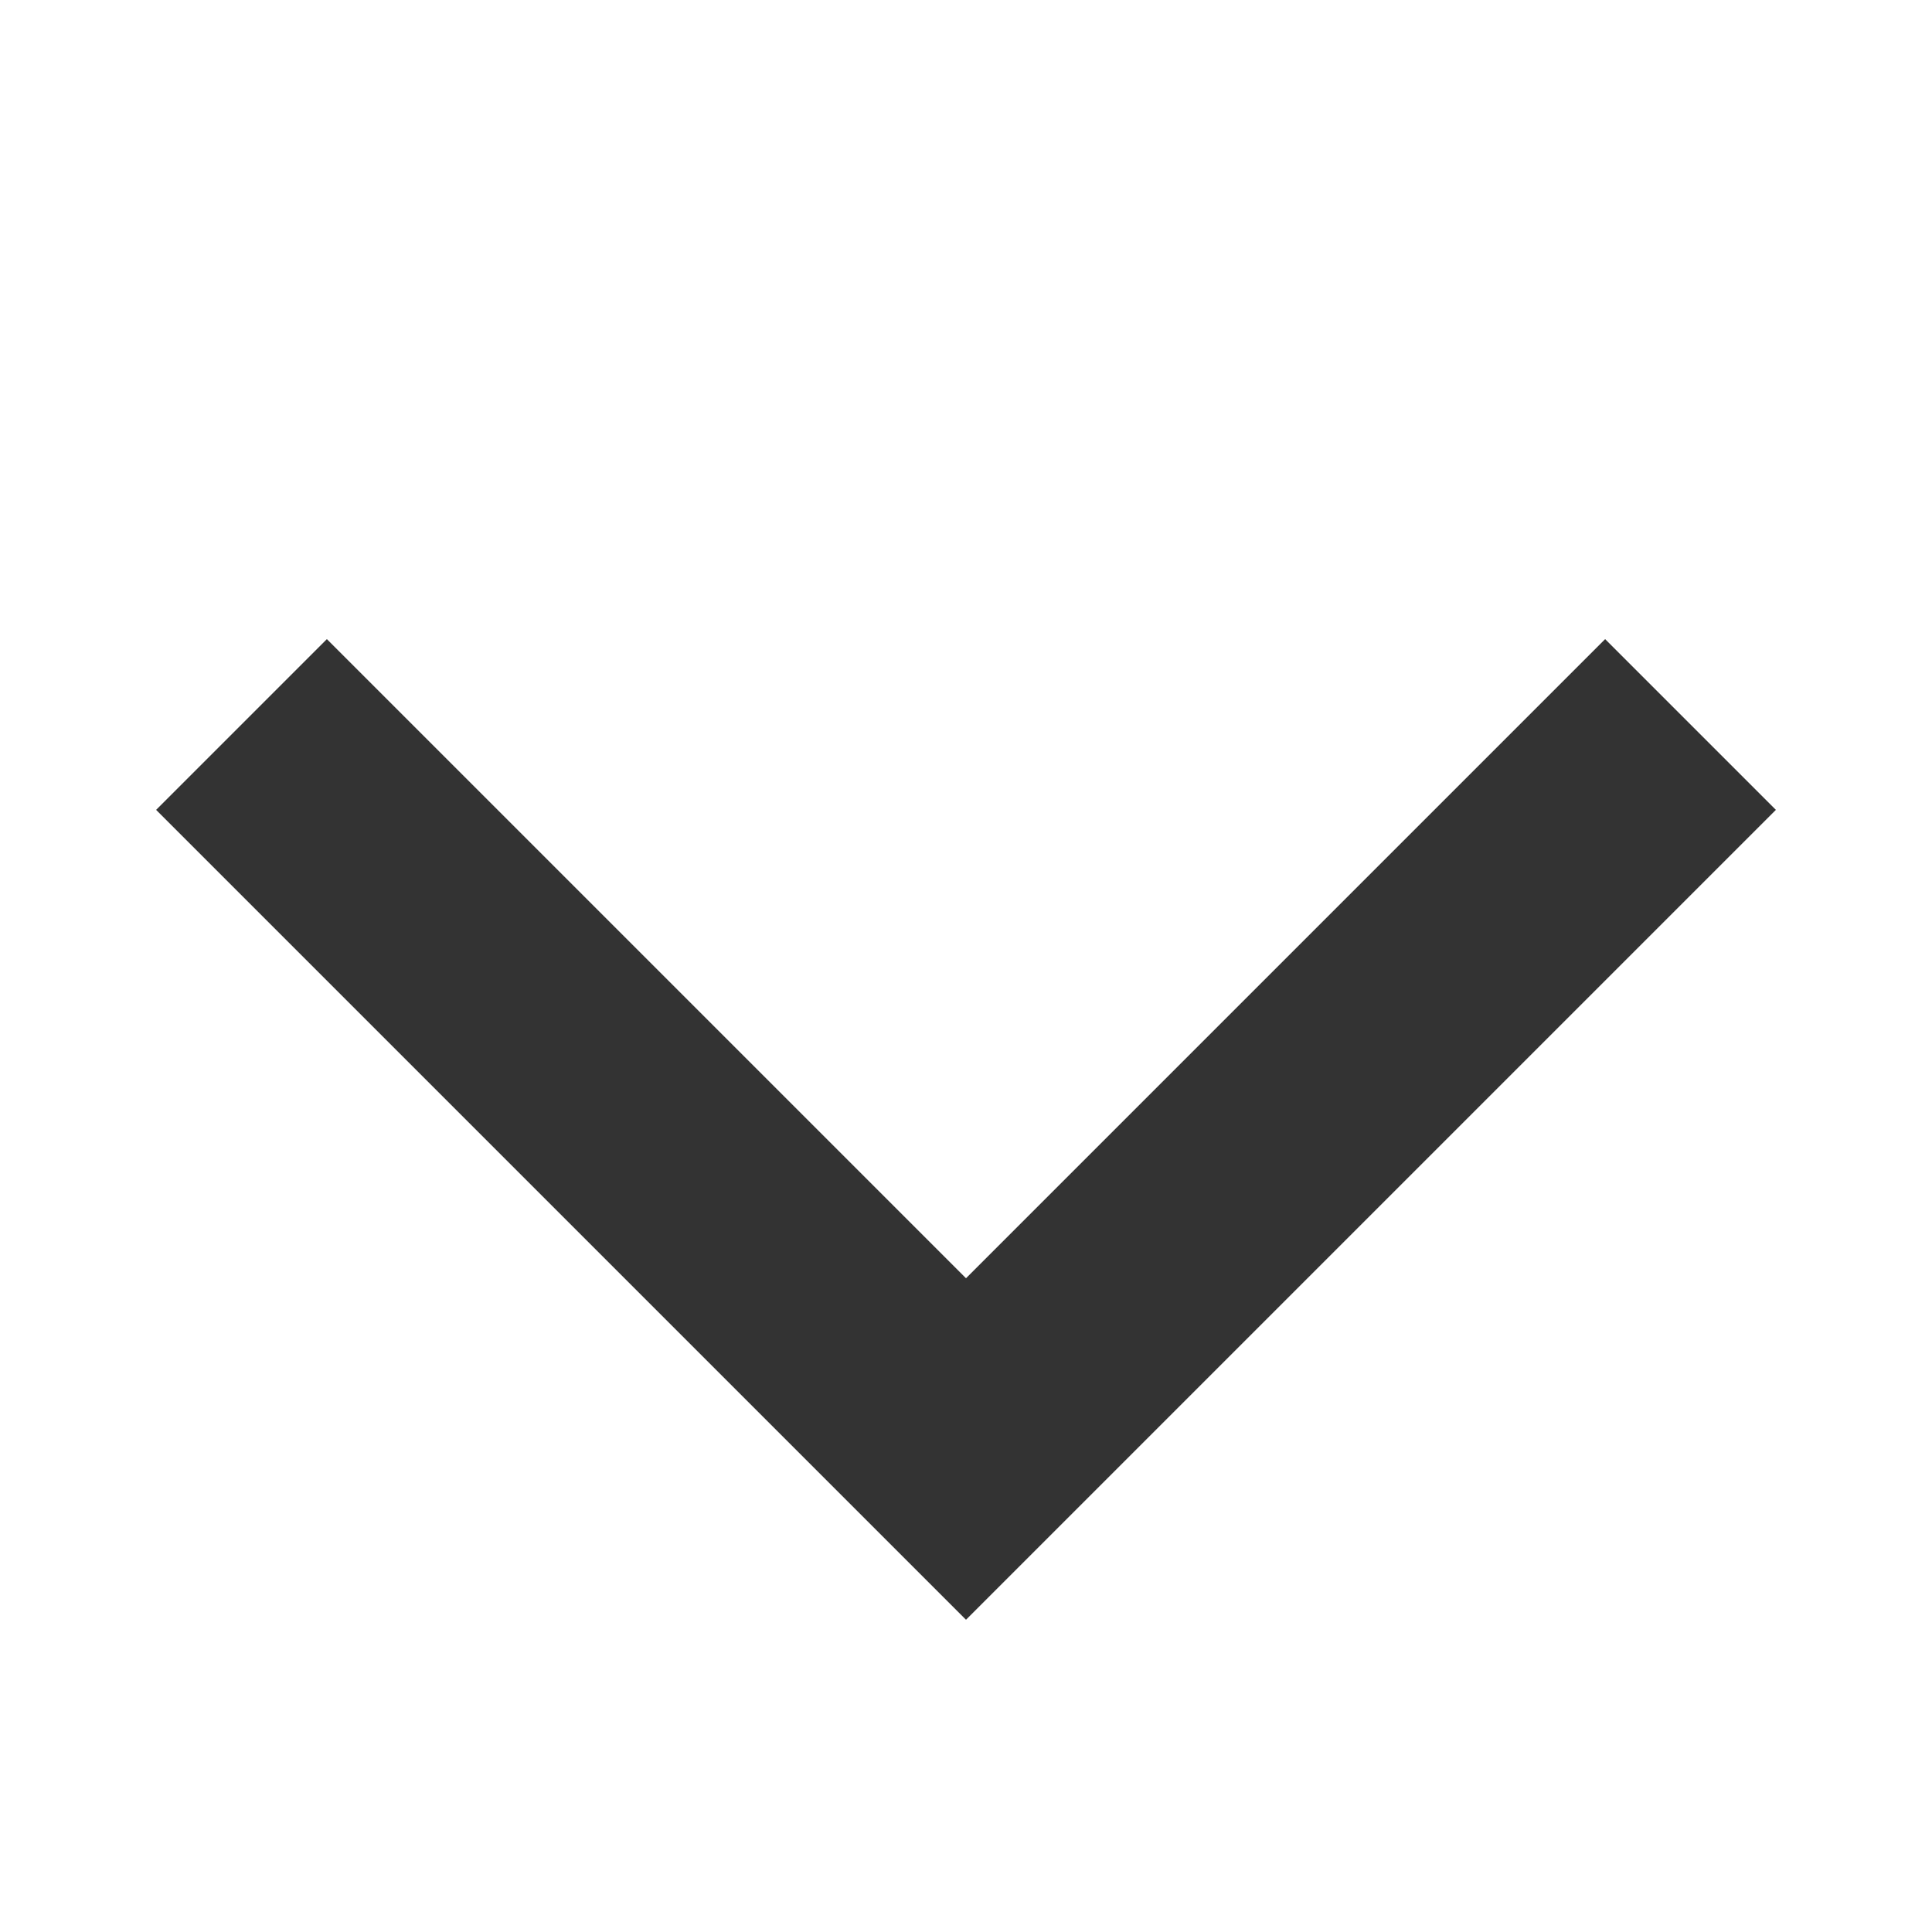 <?xml version="1.0" encoding="utf-8"?>
<svg xmlns="http://www.w3.org/2000/svg" fill="none" height="100%" overflow="visible" preserveAspectRatio="none" style="display: block;" viewBox="0 0 16 16" width="100%">
<g id="icon/chevron">
<path d="M14.707 6.707L8 13.414L1.293 6.707L2.707 5.293L8 10.586L13.293 5.293L14.707 6.707Z" fill="black" fill-opacity="0.8" id="Union"/>
</g>
</svg>